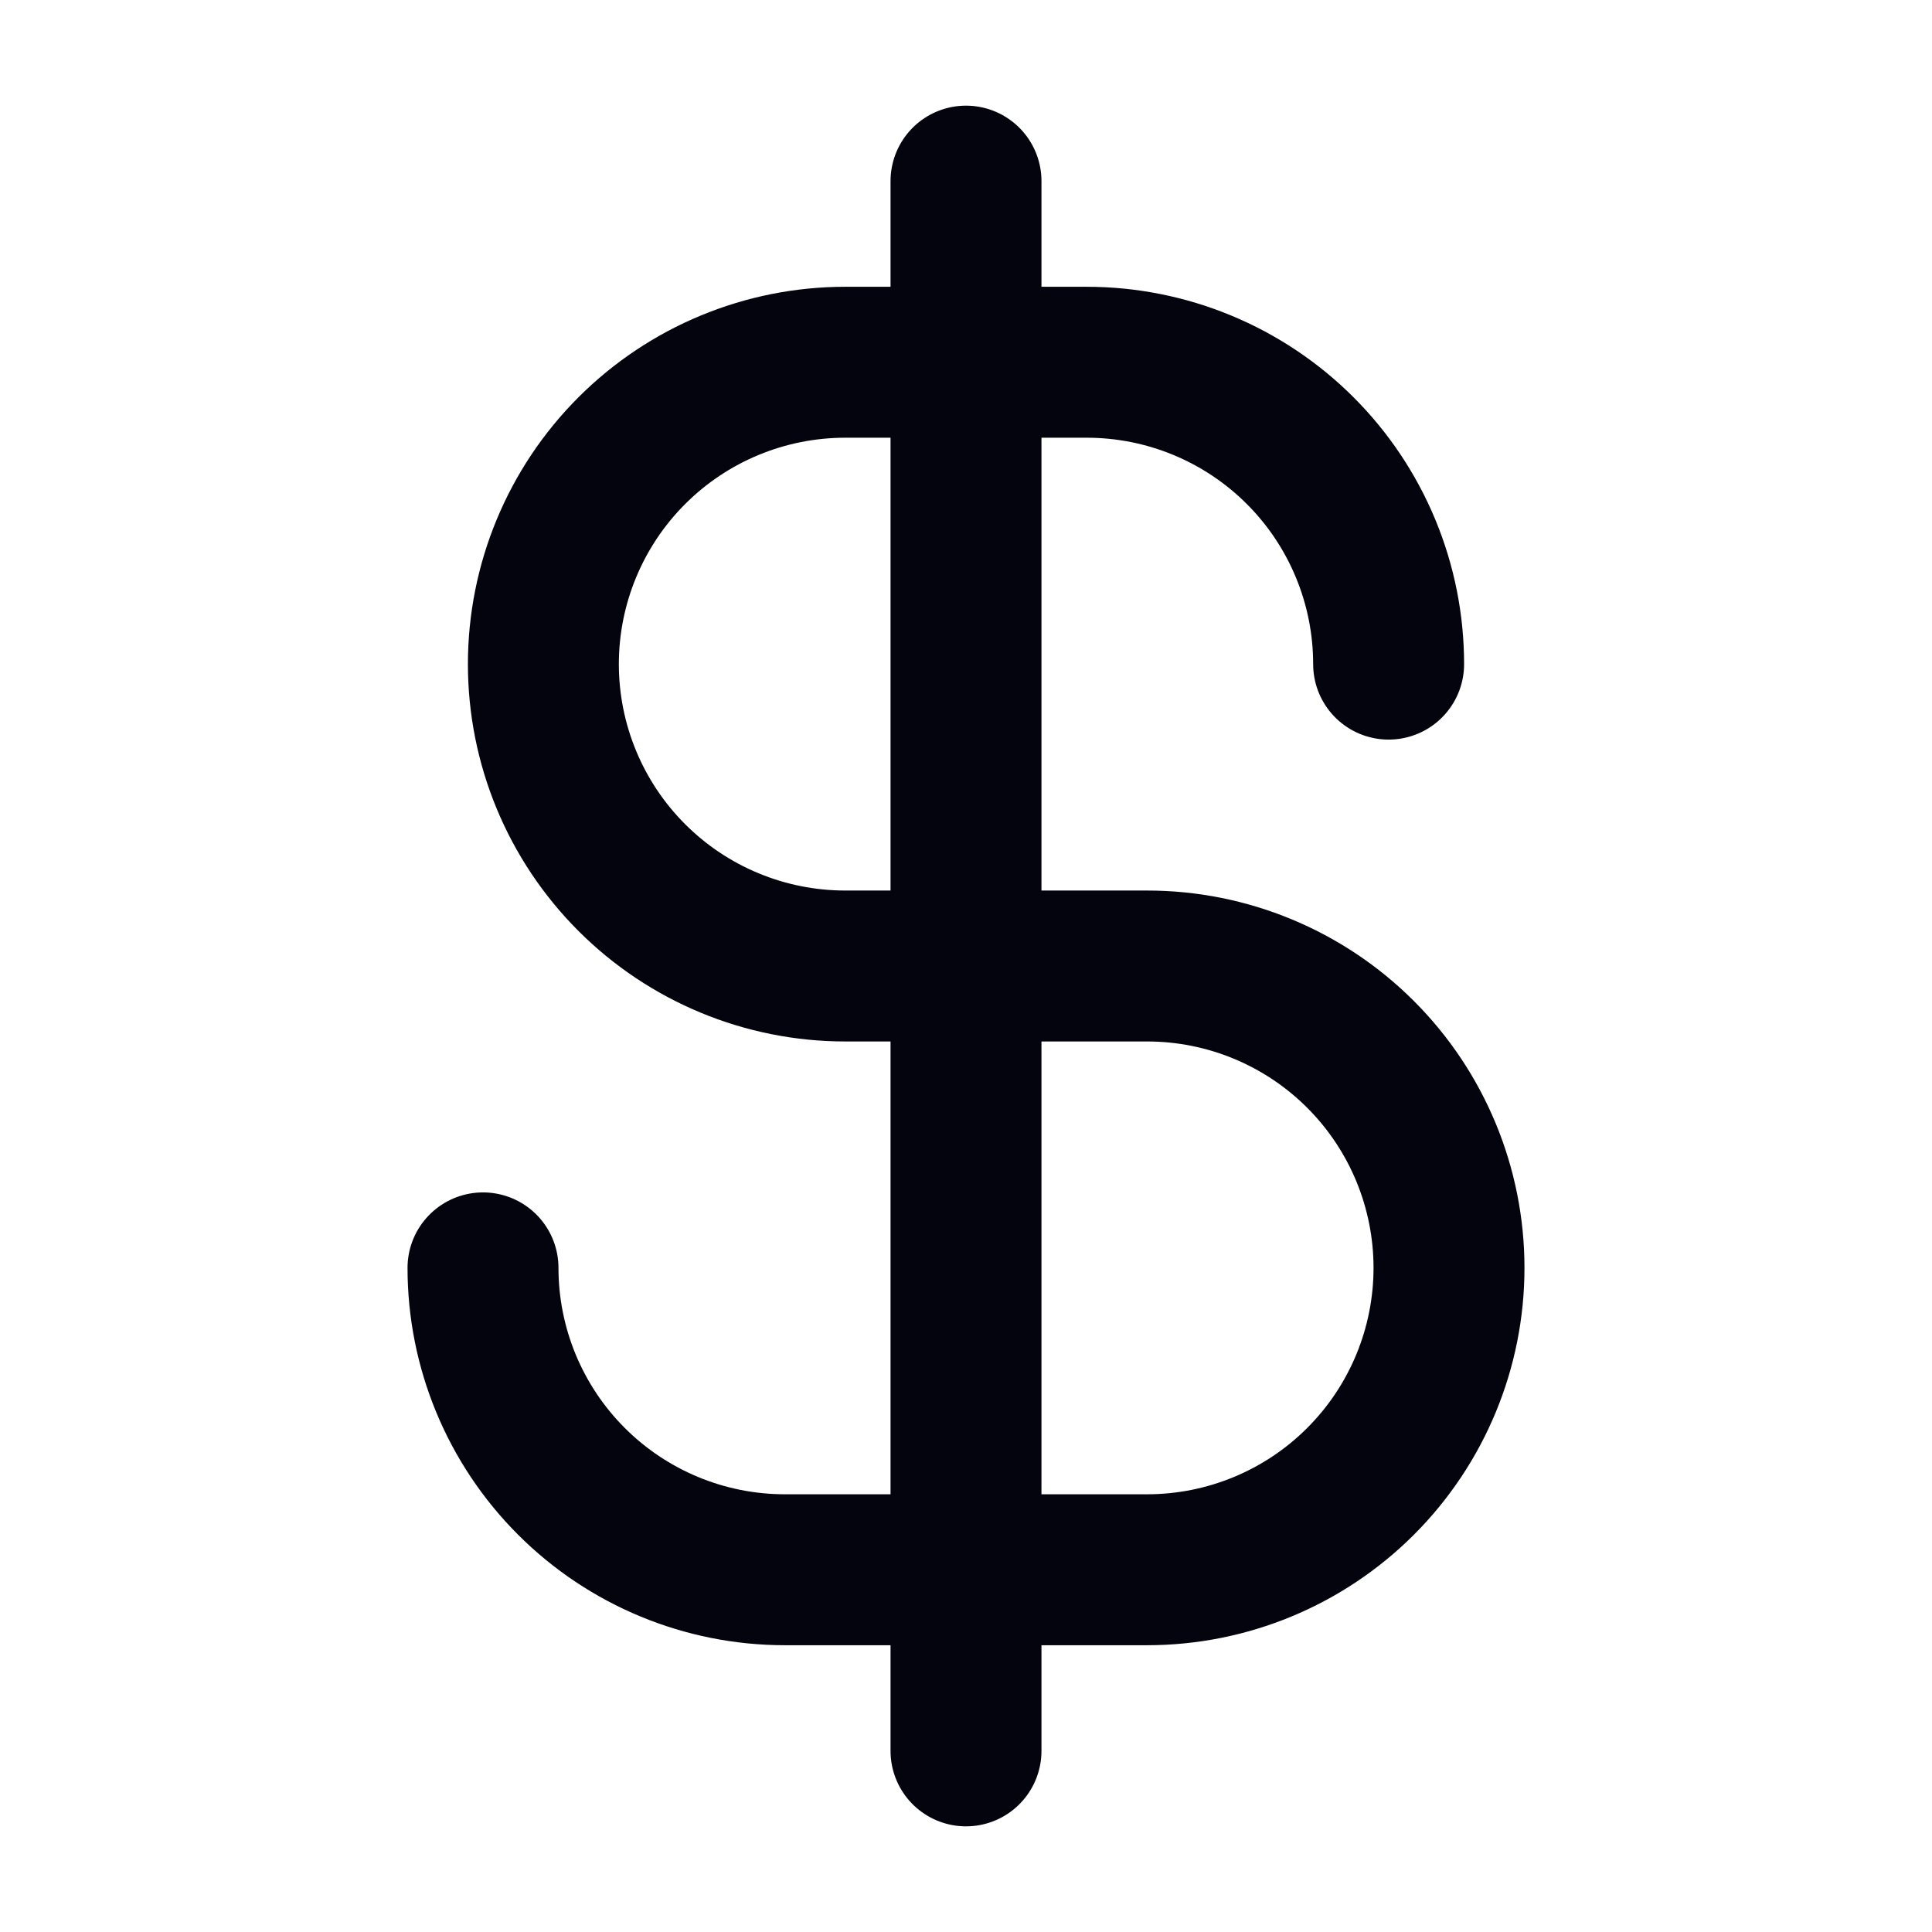 <svg width="256" height="256" viewBox="0 0 256 256" fill="none" xmlns="http://www.w3.org/2000/svg">
<g clip-path="url(#clip0_1370_2603)">
<path d="M128 24V232" stroke="#04040F" stroke-width="20" stroke-linecap="round" stroke-linejoin="round"/>
<path d="M184 88C184 82.747 182.965 77.546 180.955 72.693C178.945 67.84 175.999 63.43 172.284 59.716C168.57 56.001 164.16 53.055 159.307 51.045C154.454 49.035 149.253 48 144 48H112C101.391 48 91.217 52.214 83.716 59.716C76.214 67.217 72 77.391 72 88C72 98.609 76.214 108.783 83.716 116.284C91.217 123.786 101.391 128 112 128H152C162.609 128 172.783 132.214 180.284 139.716C187.786 147.217 192 157.391 192 168C192 178.609 187.786 188.783 180.284 196.284C172.783 203.786 162.609 208 152 208H104C93.391 208 83.217 203.786 75.716 196.284C68.214 188.783 64 178.609 64 168" stroke="#04040F" stroke-width="20" stroke-linecap="round" stroke-linejoin="round"/>
</g>
<defs>
<clipPath id="clip0_1370_2603">
<rect width="256" height="256" fill="white"/>
</clipPath>
</defs>
</svg>
